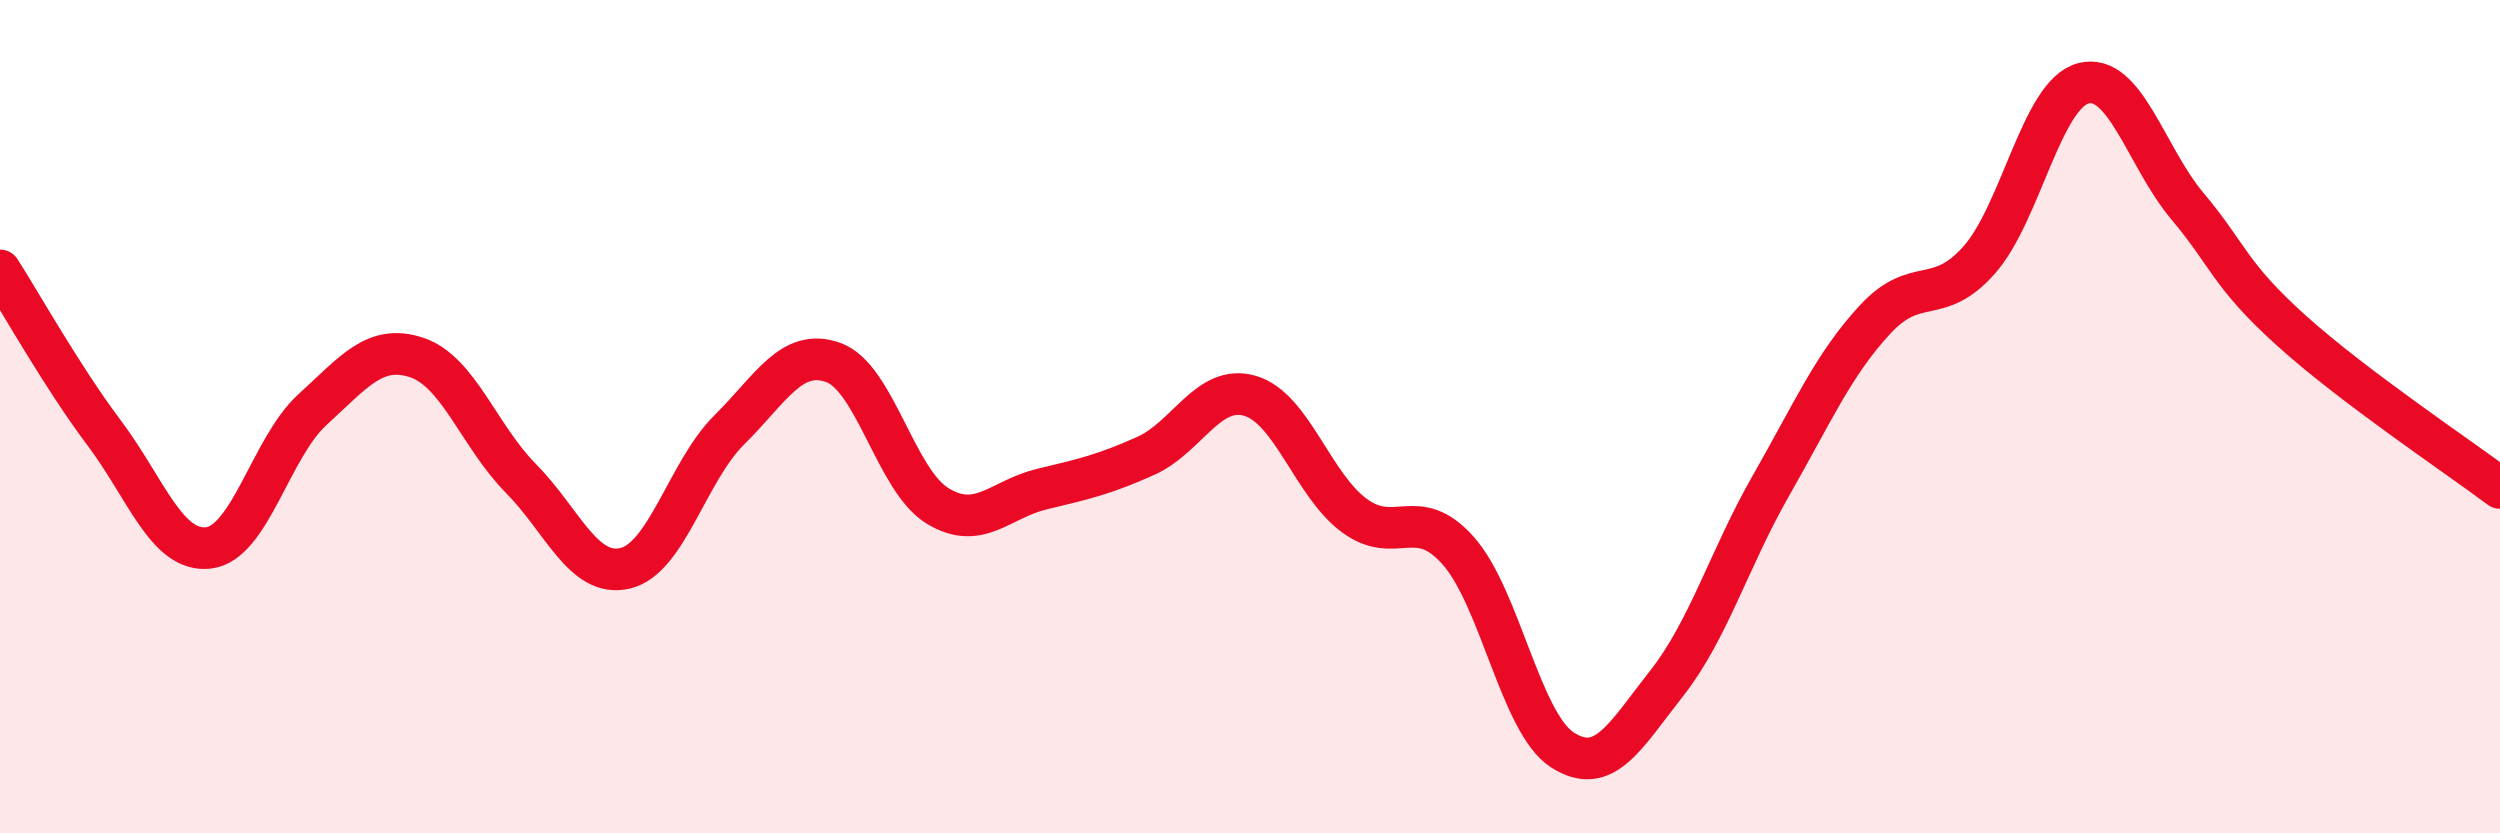 
    <svg width="60" height="20" viewBox="0 0 60 20" xmlns="http://www.w3.org/2000/svg">
      <path
        d="M 0,6.49 C 0.5,7.27 1.5,9.06 2.5,10.39 C 3.5,11.72 4,13.26 5,13.15 C 6,13.04 6.5,10.74 7.5,9.83 C 8.5,8.92 9,8.25 10,8.58 C 11,8.91 11.5,10.47 12.5,11.48 C 13.5,12.49 14,13.87 15,13.64 C 16,13.41 16.5,11.31 17.5,10.32 C 18.5,9.33 19,8.34 20,8.7 C 21,9.06 21.5,11.53 22.5,12.14 C 23.5,12.75 24,11.98 25,11.74 C 26,11.5 26.5,11.39 27.5,10.94 C 28.5,10.49 29,9.21 30,9.5 C 31,9.79 31.5,11.63 32.5,12.37 C 33.5,13.11 34,12.09 35,13.22 C 36,14.35 36.5,17.36 37.5,18 C 38.5,18.64 39,17.67 40,16.4 C 41,15.13 41.5,13.41 42.5,11.66 C 43.5,9.91 44,8.75 45,7.67 C 46,6.59 46.5,7.37 47.5,6.24 C 48.5,5.11 49,2.26 50,2 C 51,1.74 51.5,3.76 52.5,4.95 C 53.5,6.14 53.5,6.59 55,7.94 C 56.5,9.29 59,10.96 60,11.71L60 20L0 20Z"
        fill="#EB0A25"
        opacity="0.1"
        stroke-linecap="round"
        stroke-linejoin="round"
      />
      <path
        d="M 0,6.49 C 0.5,7.27 1.5,9.06 2.5,10.39 C 3.5,11.72 4,13.26 5,13.15 C 6,13.04 6.5,10.74 7.5,9.83 C 8.5,8.92 9,8.25 10,8.58 C 11,8.91 11.5,10.47 12.5,11.48 C 13.5,12.49 14,13.87 15,13.64 C 16,13.41 16.5,11.31 17.5,10.32 C 18.5,9.33 19,8.34 20,8.7 C 21,9.06 21.5,11.53 22.5,12.14 C 23.5,12.75 24,11.98 25,11.74 C 26,11.5 26.5,11.39 27.5,10.94 C 28.5,10.49 29,9.21 30,9.5 C 31,9.79 31.5,11.63 32.5,12.37 C 33.5,13.11 34,12.09 35,13.22 C 36,14.35 36.5,17.36 37.5,18 C 38.5,18.64 39,17.67 40,16.4 C 41,15.13 41.5,13.41 42.5,11.66 C 43.5,9.91 44,8.75 45,7.67 C 46,6.59 46.5,7.37 47.5,6.24 C 48.5,5.11 49,2.26 50,2 C 51,1.74 51.5,3.76 52.5,4.95 C 53.5,6.14 53.5,6.59 55,7.94 C 56.5,9.29 59,10.96 60,11.71"
        stroke="#EB0A25"
        stroke-width="1"
        fill="none"
        stroke-linecap="round"
        stroke-linejoin="round"
      />
    </svg>
  